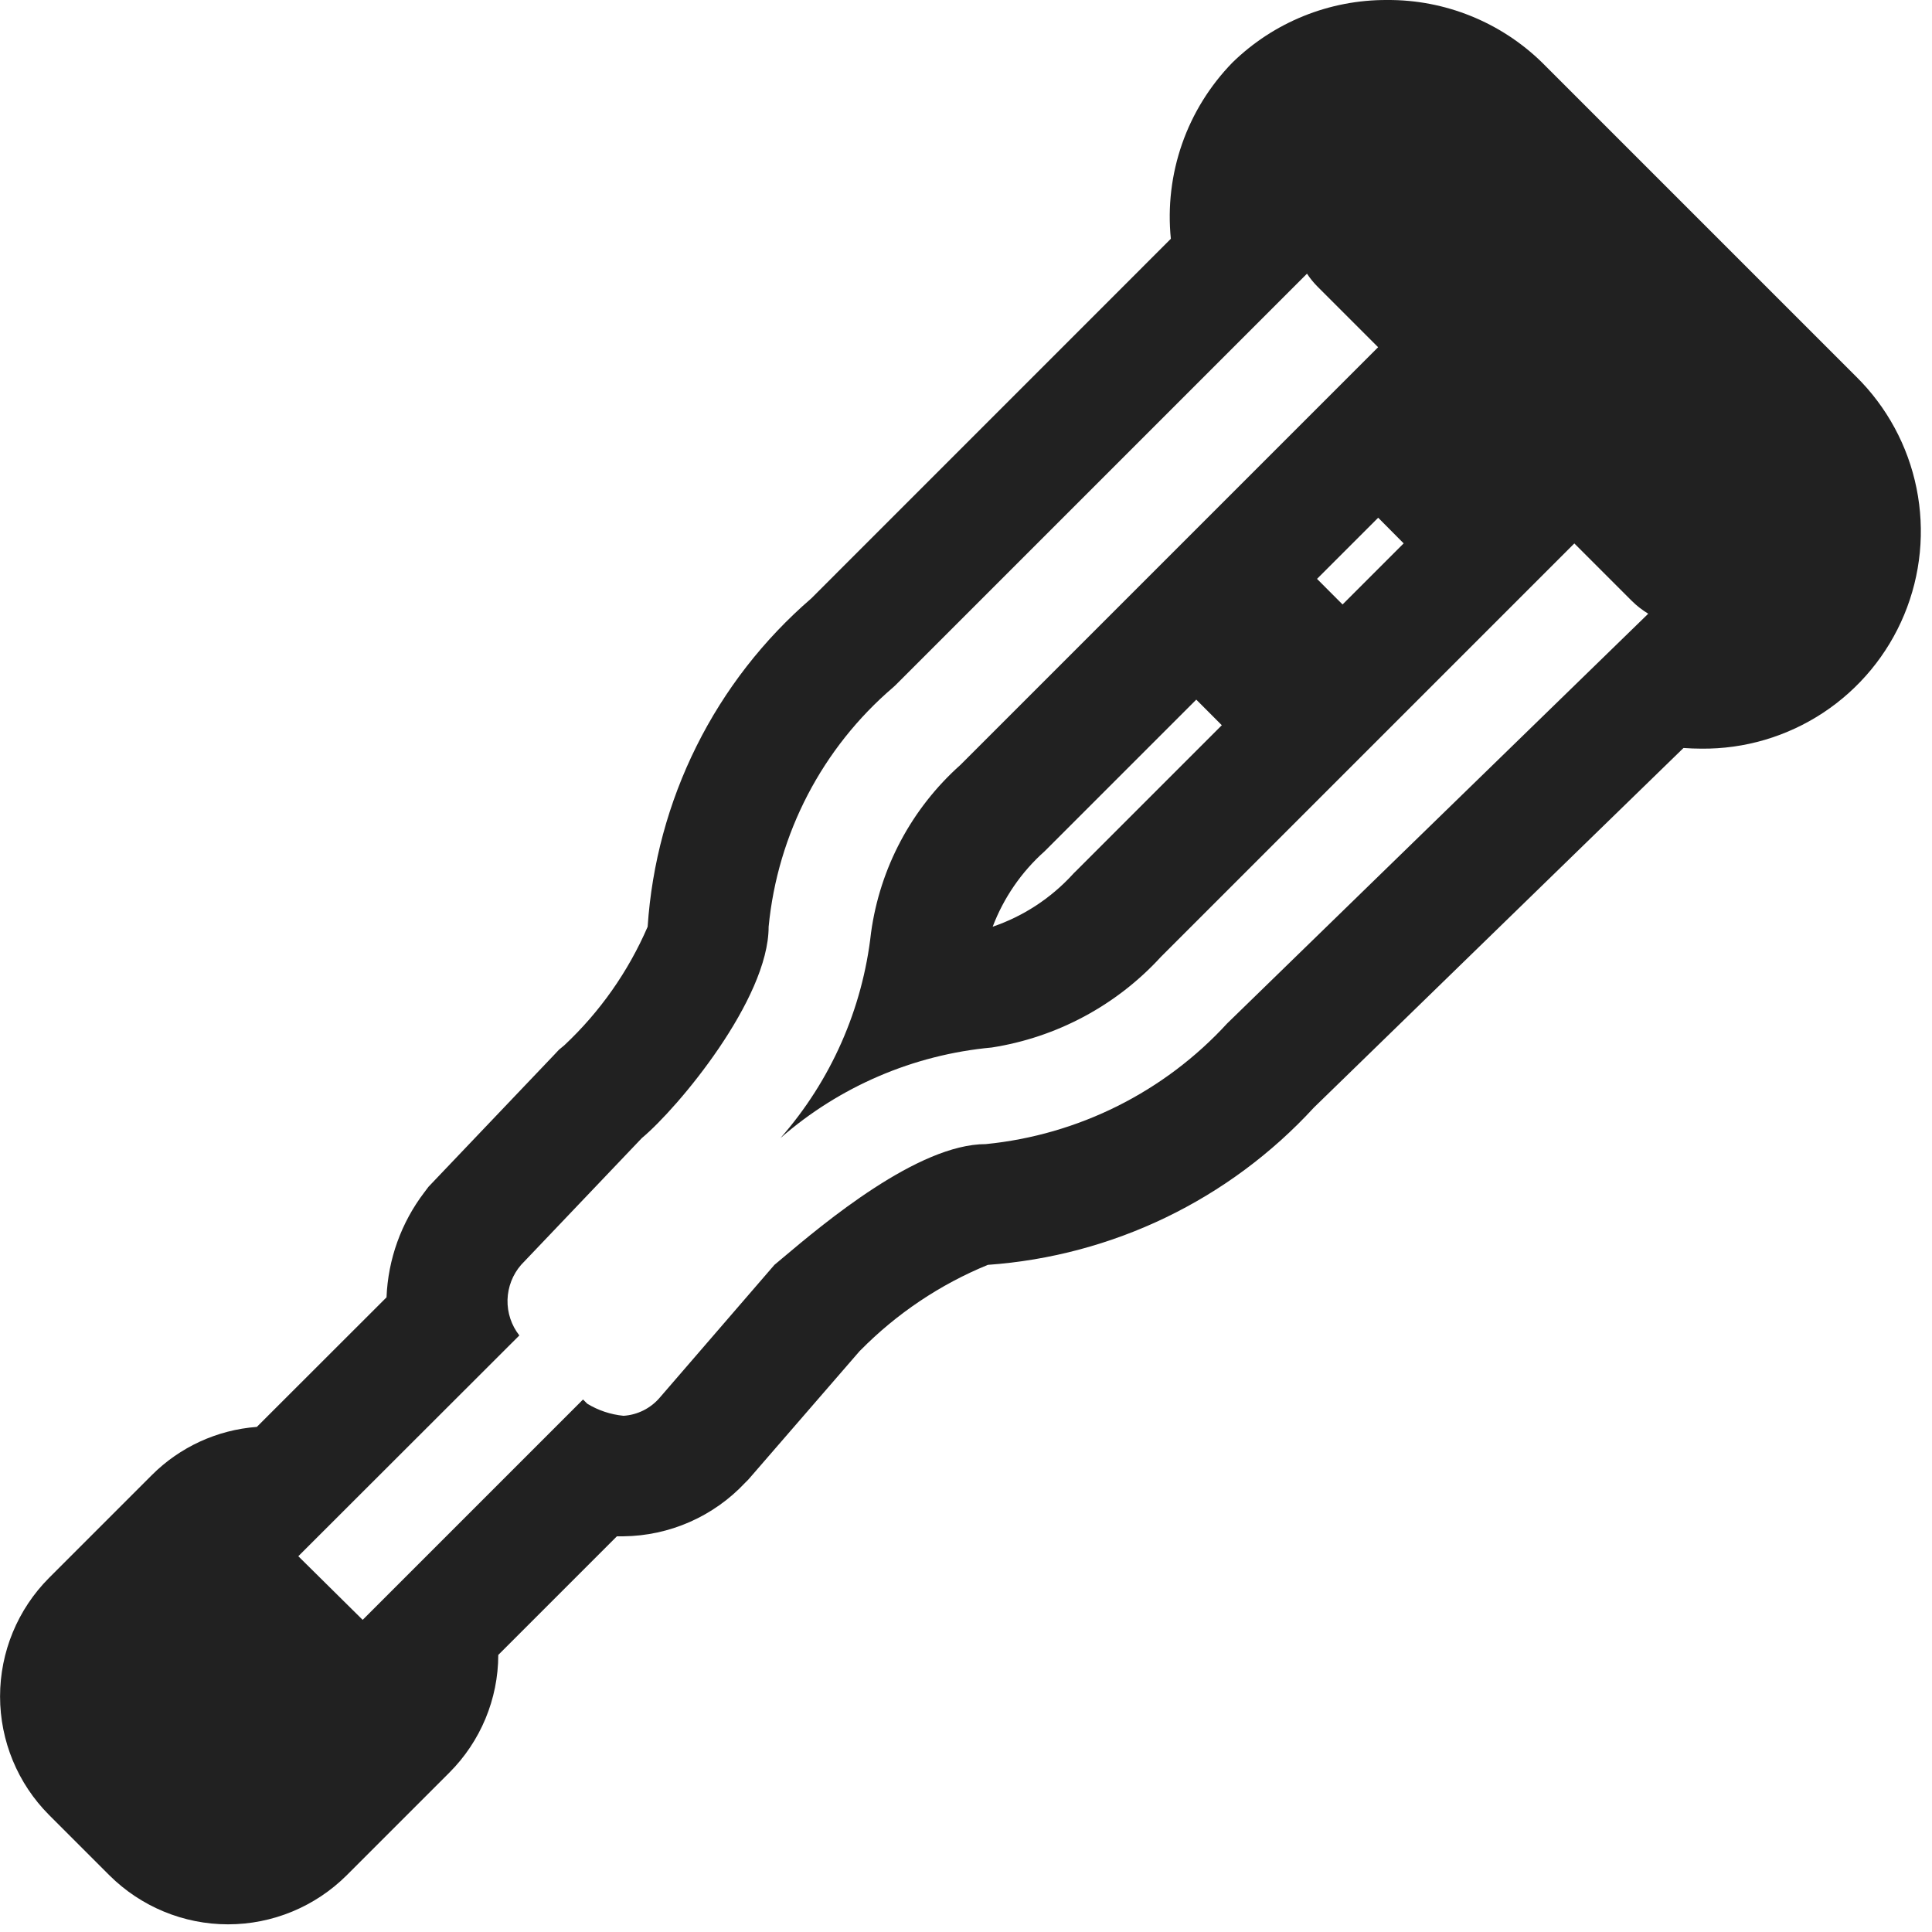 <svg width="32" height="32" viewBox="0 0 32 32" fill="none" xmlns="http://www.w3.org/2000/svg">
<g clip-path="url(#clip0_4791_928)">
<path d="M20.413 1.036C21.098 0.367 22.019 -0.005 22.977 6.15081e-05C23.935 -0.006 24.857 0.367 25.542 1.036L30.742 6.236C31.253 6.74 31.602 7.384 31.744 8.088C31.886 8.791 31.815 9.52 31.539 10.183C31.264 10.845 30.796 11.41 30.198 11.805C29.599 12.2 28.895 12.408 28.178 12.4C28.084 12.4 27.984 12.396 27.884 12.389L21.762 18.345C20.36 19.871 18.428 20.803 16.362 20.95C15.569 21.275 14.851 21.757 14.25 22.367L14.241 22.375L12.441 24.453L12.393 24.508L12.341 24.56C12.082 24.836 11.771 25.056 11.424 25.209C11.078 25.361 10.705 25.442 10.327 25.446H10.218L8.253 27.411C8.252 28.143 7.959 28.845 7.441 29.362L5.741 31.062C5.219 31.581 4.513 31.873 3.777 31.873C3.041 31.873 2.335 31.581 1.813 31.062L0.813 30.062C0.293 29.541 0.001 28.834 0.001 28.098C0.001 27.362 0.293 26.655 0.813 26.134L2.513 24.434C2.979 23.967 3.597 23.683 4.254 23.634L6.402 21.488C6.427 20.858 6.645 20.252 7.027 19.75L7.098 19.656L9.179 17.471L9.258 17.387L9.347 17.313C9.937 16.76 10.406 16.092 10.727 15.35C10.796 14.309 11.071 13.293 11.536 12.359C12.001 11.425 12.647 10.594 13.437 9.912L19.393 3.955C19.339 3.424 19.403 2.887 19.579 2.382C19.755 1.878 20.04 1.419 20.413 1.036ZM27.3 10.165C27.201 10.105 27.108 10.033 27.025 9.95L26.076 9.001L19.227 15.85C18.491 16.653 17.503 17.182 16.427 17.35C15.132 17.469 13.907 17.994 12.927 18.85C13.764 17.897 14.287 16.71 14.427 15.45C14.574 14.376 15.099 13.39 15.908 12.669L22.826 5.751L21.825 4.75C21.759 4.684 21.699 4.611 21.648 4.533L14.831 11.35L14.795 11.383C13.619 12.388 12.879 13.81 12.731 15.35C12.731 16.55 11.231 18.35 10.631 18.85L8.631 20.95C8.491 21.111 8.412 21.316 8.406 21.529C8.401 21.743 8.47 21.951 8.602 22.119L4.941 25.776L6.007 26.83L9.657 23.18L9.727 23.25C9.909 23.361 10.114 23.429 10.327 23.45C10.442 23.443 10.554 23.412 10.657 23.361C10.76 23.309 10.852 23.238 10.927 23.15L12.827 20.95L12.957 20.841C13.644 20.262 15.204 18.95 16.327 18.95C17.861 18.798 19.285 18.086 20.327 16.95L27.3 10.165ZM17.302 14.1C16.919 14.441 16.624 14.87 16.442 15.349C16.948 15.177 17.403 14.879 17.765 14.485L17.788 14.46L17.813 14.436L20.237 12.012L19.814 11.588L17.302 14.1ZM21.814 9.588L22.237 10.012L23.249 9L22.827 8.575L21.814 9.588Z" fill="#212121"/>
</g>
<defs>
<clipPath id="clip0_4791_928">
<rect width="32" height="32" fill="white"/>
</clipPath>
</defs>
</svg>
